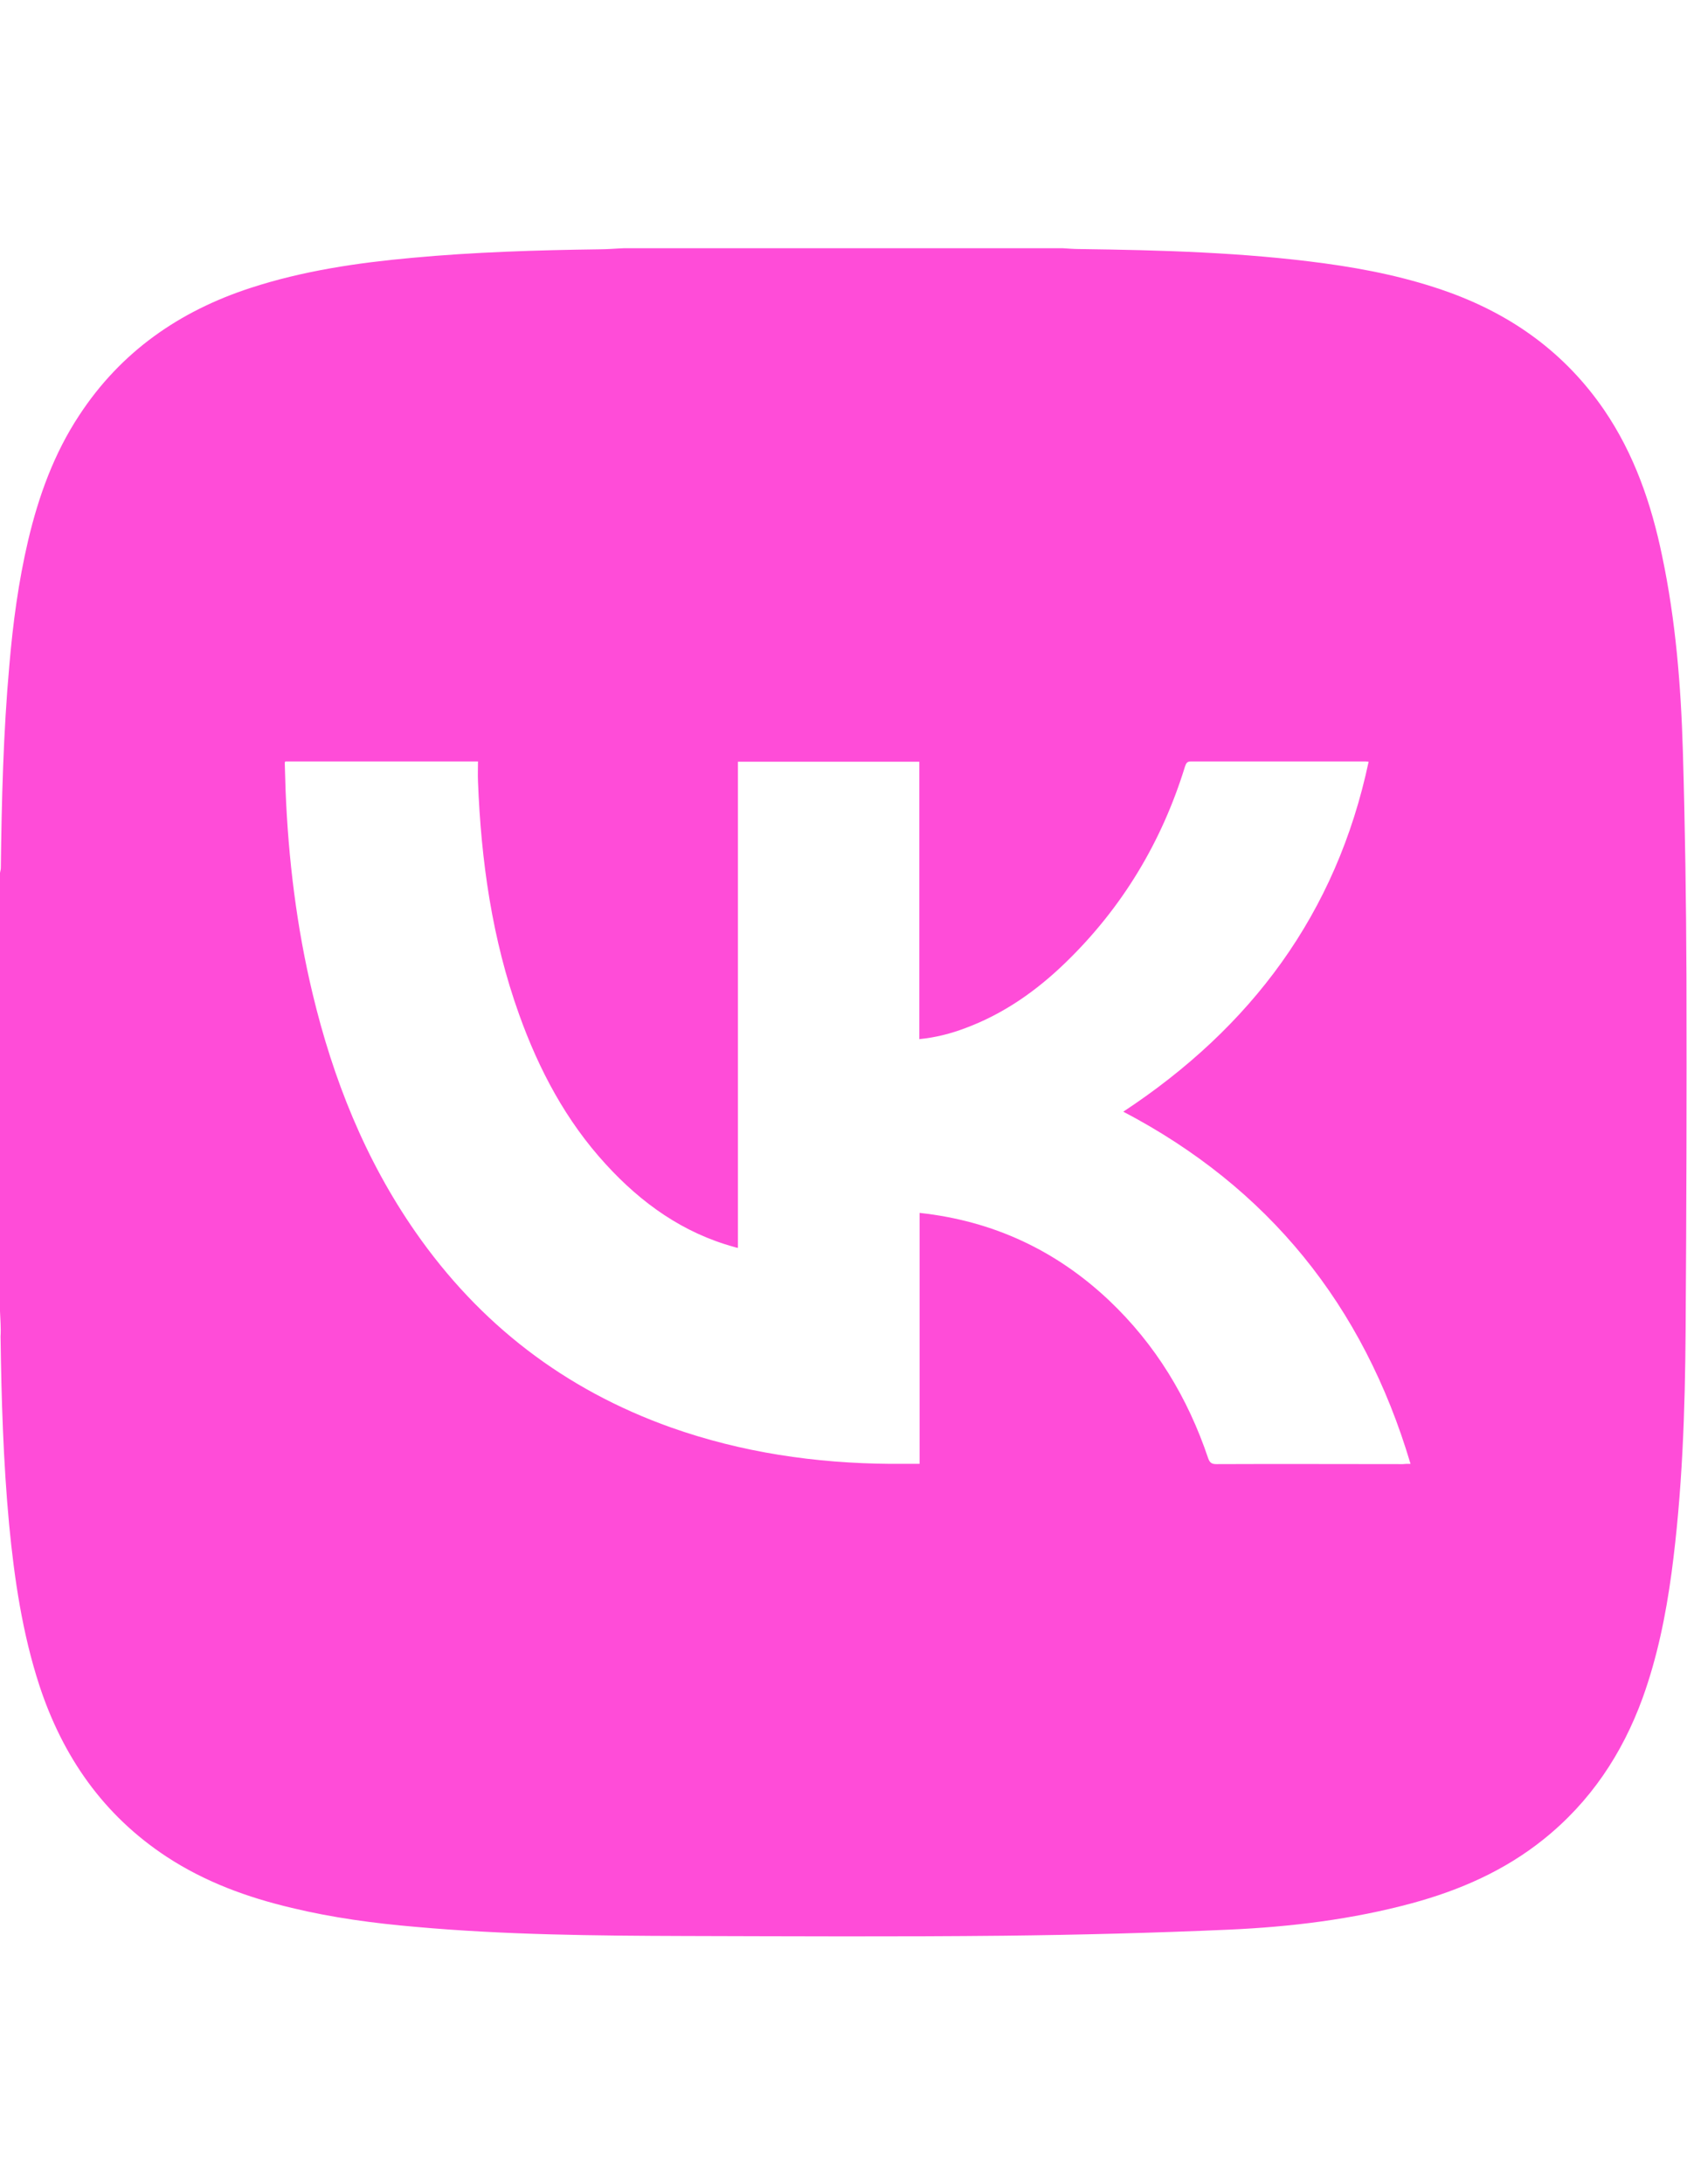 <?xml version="1.0" encoding="UTF-8"?> <svg xmlns="http://www.w3.org/2000/svg" xmlns:xlink="http://www.w3.org/1999/xlink" version="1.1" id="Layer_1" x="0px" y="0px" viewBox="0 0 612 792" style="enable-background:new 0 0 612 792;" xml:space="preserve"> <style type="text/css"> .st0{fill:#FF4CD8;} </style> <path id="XMLID_7_" class="st0" d="M0,475.4c0-53,0-106,0-158.9c0.1-0.6,0.3-1.2,0.3-1.8c0.3-24.6,0.9-49.1,3.1-73.6 c1.3-15.2,3.3-30.2,6.8-45.1c3.8-16.1,9.4-31.6,18.6-45.5c15.1-23,36.3-37.7,62.1-46.1c19-6.2,38.7-9.1,58.5-10.9 c22.6-2.1,45.4-2.8,68.1-3.1c3,0,6-0.3,9-0.4c53,0,106,0,158.9,0c2,0.1,4,0.3,6.1,0.3c29.7,0.4,59.5,1.2,89,5.2 c15.4,2.1,30.5,5.2,45.2,10.5c23.2,8.4,42.2,22.2,56.2,42.6c11,16.1,17.2,34.2,21.1,53.1c4.9,23.3,6.8,46.9,7.5,70.6 c0.8,27.3,1.2,54.7,1.3,82c0.1,42.6,0,85.3-0.3,127.9c-0.2,29.5-1.2,58.9-5.1,88.1c-2.1,15.5-5.2,30.7-10.5,45.4 c-7.4,20.3-19,37.7-36,51.3c-14.1,11.3-30.3,18.4-47.6,23.1c-21.8,5.9-44.1,8.6-66.5,9.6c-27.2,1.2-54.5,1.9-81.7,2.2 c-38.7,0.4-77.3,0.2-116,0.1c-32.4-0.1-64.9-0.4-97.2-3.3c-15.2-1.3-30.2-3.3-45.1-6.9c-16.1-3.8-31.4-9.4-45.3-18.5 c-23-15.1-37.7-36.3-46.2-62.1c-6.2-19-9.1-38.7-11-58.5c-2.1-22.6-2.8-45.4-3.1-68.1C0.4,481.5,0.1,478.4,0,475.4z M511.7,530.8 c-17.1-57.6-51.7-100.2-104.2-127.7c46.3-30.5,77.3-71.7,89-126.9c-0.8-0.1-1.1-0.1-1.4-0.1c-21,0-42.1,0-63.1,0 c-1.4,0-1.7,0.7-2.1,1.8c-8.4,27.3-22.7,51.1-43.2,71c-10.6,10.3-22.5,18.7-36.5,23.9c-5.3,2-10.7,3.4-16.7,4c0-33.6,0-67.1,0-100.6 c-22,0-43.8,0-65.8,0c0,58.8,0,117.5,0,176.3c-0.6-0.1-0.9-0.2-1.2-0.3c-18.7-5.1-33.8-15.9-46.7-30c-14.5-15.8-24.3-34.3-31.5-54.4 c-9.8-27.3-13.8-55.7-14.9-84.5c-0.1-2.4,0-4.8,0-7.2c-23.6,0-46.8,0-69.9,0c-0.1,0.2-0.2,0.4-0.2,0.5c0.1,3.3,0.2,6.7,0.3,10 c1,24.9,4,49.5,9.8,73.7c7.4,30.9,19,60.1,37.3,86.4c23.3,33.5,54.2,57.2,92.7,70.9c25.7,9.1,52.4,13,79.6,13.2c3.4,0,6.9,0,10.6,0 c0-30.5,0-60.7,0-91c26.7,2.9,49.5,13.6,68.7,31.7c16.9,16,28.6,35.3,36,57.3c0.6,1.7,1.4,2.1,3,2.1c22.5-0.1,45,0,67.6,0 C509.7,530.8,510.5,530.8,511.7,530.8z"></path> </svg> 